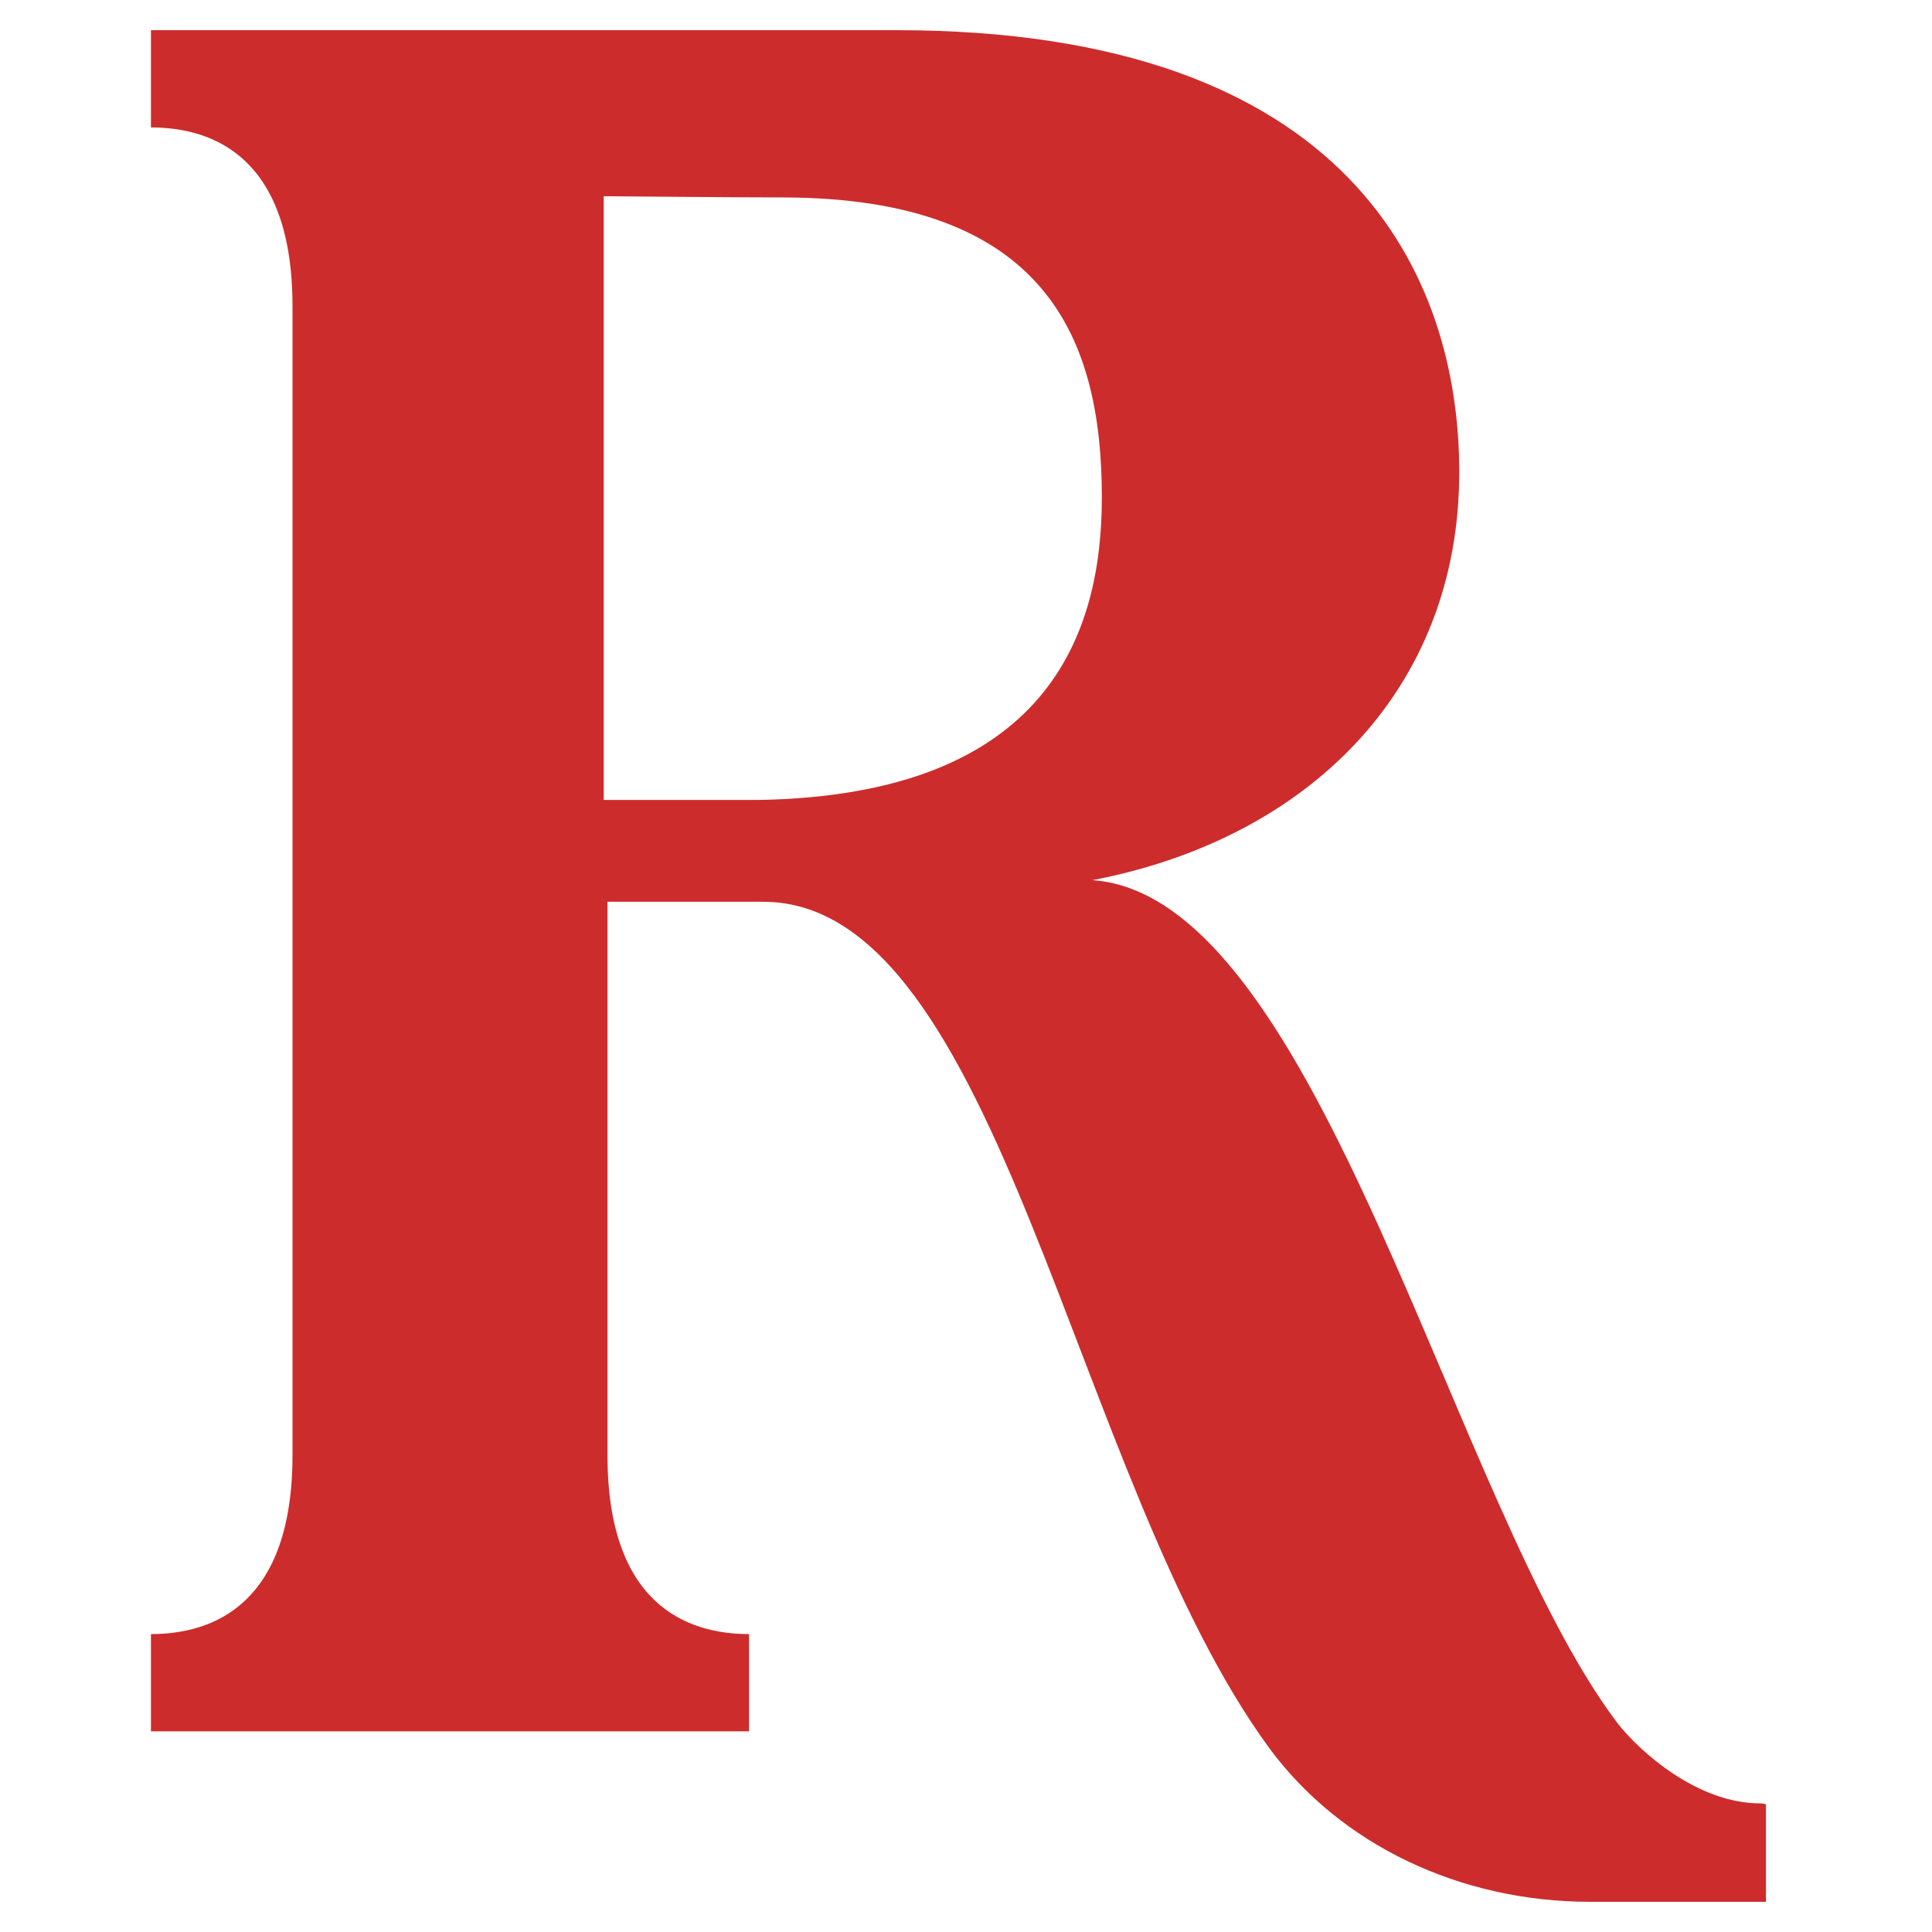 <svg xmlns="http://www.w3.org/2000/svg" width="128" height="128" viewBox="0 0 128 128">
	<style>
        #icon { fill: #CD2C2C; }
        @media (prefers-color-scheme: dark) { #icon { fill: #fff; } }
    </style>
	<path id="icon" d="M106.609,117.478 C102.467,117.478 98.637,114.058 97.152,112.149 C86.21,97.673 77.456,57.347 62.371,56.313 C76.518,53.609 86.679,43.826 86.679,29.27 C86.679,16.385 79.566,0 49.397,0 L0,0 L0,6.443 C4.142,6.443 9.379,8.431 9.379,18.294 L9.379,94.412 C9.379,104.275 4.142,106.263 0,106.263 L0,112.706 L39.627,112.706 L39.627,106.263 C35.484,106.263 30.248,104.275 30.248,94.412 L30.248,57.745 L40.565,57.745 C56.275,57.745 61.042,96.003 74.095,113.819 C78.785,120.182 86.679,124 95.354,124 L107,124 L107,117.557 C106.922,117.478 106.609,117.478 106.609,117.478 Z M40.225,51 C39.993,51 30,51 30,51 L30,11 C30,11 38.986,11.08 41.775,11.08 C59.437,11.08 63,20.577 63,30.96 C63,39.893 59.514,50.678 40.225,51 Z" transform="translate(10 2)"/>
</svg>